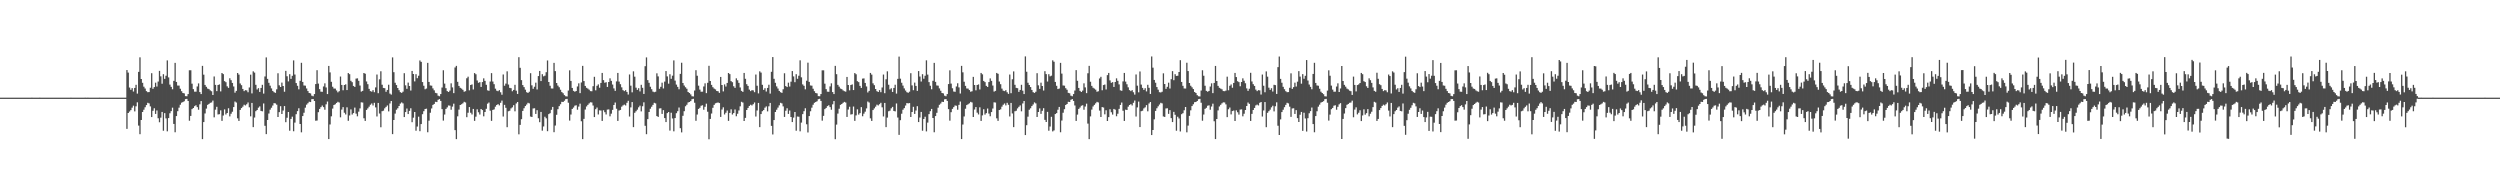 <?xml version="1.0" encoding="UTF-8"?>
<svg xmlns="http://www.w3.org/2000/svg" width="1920" height="150">
  <path d="M0 74.984h1v1.000H0zM1 74.984h1v1.000H1zM2 74.984h1v1.000H2zM3 74.984h1v1.000H3zM4 74.984h1v1.000H4zM5 74.984h1v1.000H5zM6 74.984h1v1.000H6zM7 74.984h1v1.000H7zM8 74.984h1v1.000H8zM9 74.984h1v1.000H9zM10 74.984h1v1.000H10zM11 74.984h1v1.000H11zM12 74.984h1v1.000H12zM13 74.984h1v1.000H13zM14 74.984h1v1.000H14zM15 74.984h1v1.000H15zM16 74.984h1v1.000H16zM17 74.984h1v1.000H17zM18 74.984h1v1.000H18zM19 74.984h1v1.000H19zM20 74.984h1v1.000H20zM21 74.984h1v1.000H21zM22 74.986h1v1.000H22zM23 74.984h1v1.000H23zM24 74.982h1v1.000H24zM25 74.984h1v1.000H25zM26 74.984h1v1.000H26zM27 74.984h1v1.000H27zM28 74.984h1v1.000H28zM29 74.984h1v1.000H29zM30 74.982h1v1.000H30zM31 74.984h1v1.000H31zM32 74.984h1v1.000H32zM33 74.984h1v1.000H33zM34 74.984h1v1.000H34zM35 74.984h1v1.000H35zM36 74.984h1v1.000H36zM37 74.984h1v1.000H37zM38 74.984h1v1.000H38zM39 74.984h1v1.000H39zM40 74.984h1v1.000H40zM41 74.984h1v1.000H41zM42 74.984h1v1.000H42zM43 74.984h1v1.000H43zM44 74.984h1v1.000H44zM45 74.984h1v1.000H45zM46 74.984h1v1.000H46zM47 74.984h1v1.000H47zM48 74.984h1v1.000H48zM49 74.984h1v1.000H49zM50 74.984h1v1.000H50zM51 74.984h1v1.000H51zM52 74.984h1v1.000H52zM53 74.984h1v1.000H53zM54 74.982h1v1.000H54zM55 74.984h1v1.000H55zM56 74.984h1v1.000H56zM57 74.984h1v1.000H57zM58 74.986h1v1.000H58zM59 74.984h1v1.000H59zM60 74.984h1v1.000H60zM61 74.984h1v1.000H61zM62 74.984h1v1.000H62zM63 74.984h1v1.000H63zM64 74.984h1v1.000H64zM65 74.982h1v1.000H65zM66 74.984h1v1.000H66zM67 74.982h1v1.000H67zM68 74.984h1v1.000H68zM69 74.984h1v1.000H69zM70 74.984h1v1.000H70zM71 74.984h1v1.000H71zM72 74.984h1v1.000H72zM73 74.986h1v1.000H73zM74 74.984h1v1.000H74zM75 74.984h1v1.000H75zM76 74.982h1v1.000H76zM77 74.984h1v1.000H77zM78 74.984h1v1.000H78zM79 74.984h1v1.000H79zM80 74.984h1v1.000H80zM81 74.984h1v1.000H81zM82 74.984h1v1.000H82zM83 74.984h1v1.000H83zM84 74.984h1v1.000H84zM85 74.984h1v1.000H85zM86 74.984h1v1.000H86zM87 74.984h1v1.000H87zM88 74.984h1v1.000H88zM89 74.986h1v1.000H89zM90 74.984h1v1.000H90zM91 74.984h1v1.000H91zM92 74.984h1v1.000H92zM93 74.984h1v1.000H93zM94 74.984h1v1.000H94zM95 74.984h1v1.000H95zM96 74.984h1v1.000H96zM97 53.812h1v45.149H97zM98 55.744h1v31.046H98zM99 67.213h1v18.446H99zM100 68.978h1v15.621H100zM101 67.701h1v15.003H101zM102 70.283h1v10.890H102zM103 67.541h1v17.995H103zM104 65.103h1v16.541H104zM105 71.880h1v6.734H105zM106 55.195h1v41.247H106zM107 44.030h1v59.052H107zM108 60.690h1v31.492H108zM109 63.570h1v22.451H109zM110 66.568h1v17.686H110zM111 67.976h1v14.399H111zM112 69.971h1v10.709H112zM113 70.816h1v8.121H113zM114 70.720h1v8.693H114zM115 67.387h1v14.303H115zM116 56.241h1v33.657H116zM117 68.182h1v16.928H117zM118 66.850h1v16.324H118zM119 63.471h1v24.049H119zM120 66.442h1v18.409H120zM121 62.634h1v28.191H121zM122 54.426h1v39.452H122zM123 58.603h1v31.778H123zM124 64.291h1v21.691H124zM125 56.992h1v43.421H125zM126 60.551h1v26.347H126zM127 58.161h1v32.753H127zM128 46.369h1v54.490H128zM129 59.422h1v31.249H129zM130 64.952h1v22.025H130zM131 66.733h1v18.606H131zM132 68.575h1v14.133H132zM133 62.091h1v33.071H133zM134 48.273h1v53.293H134zM135 62.910h1v26.228H135zM136 65.668h1v19.723H136zM137 65.767h1v16.940H137zM138 68.166h1v12.252H138zM139 70.026h1v8.805H139zM140 71.423h1v6.940H140zM141 71.720h1v6.031H141zM142 73.851h1v2.303H142zM143 73.938h1v1.989H143zM144 72.221h1v5.340H144zM145 53.941h1v38.786H145zM146 53.952h1v35.106H146zM147 64.233h1v19.604H147zM148 68.447h1v14.486H148zM149 70.386h1v11.160H149zM150 70.386h1v10.451H150zM151 66.405h1v15.852H151zM152 64.030h1v20.235H152zM153 70.686h1v9.455H153zM154 72.226h1v5.374H154zM155 50.581h1v56.275H155zM156 57.367h1v36.374H156zM157 65.208h1v21.938H157zM158 66.641h1v16.768H158zM159 68.037h1v12.492H159zM160 68.463h1v11.348H160zM161 69.440h1v9.494H161zM162 70.081h1v8.622H162zM163 72.949h1v4.289H163zM164 58.749h1v31.373H164zM165 65.183h1v19.034H165zM166 70.001h1v12.025H166zM167 65.261h1v22.648H167zM168 64.806h1v22.904H168zM169 70.198h1v14.513H169zM170 56.067h1v36.752H170zM171 56.911h1v31.835H171zM172 62.295h1v21.719H172zM173 63.132h1v24.767H173zM174 66.286h1v20.522H174zM175 67.500h1v15.656H175zM176 60.111h1v29.306H176zM177 61.581h1v25.784H177zM178 63.714h1v22.092H178zM179 66.410h1v15.820H179zM180 71.189h1v6.796H180zM181 69.772h1v8.952H181zM182 56.051h1v34.815H182zM183 57.319h1v35.573H183zM184 64.085h1v20.327H184zM185 65.451h1v17.525H185zM186 68.324h1v13.580H186zM187 69.985h1v10.455H187zM188 69.216h1v11.792H188zM189 69.418h1v10.638H189zM190 70.837h1v7.832H190zM191 67.191h1v15.230H191zM192 57.335h1v32.025H192zM193 71.743h1v7.333H193zM194 54.801h1v42.856H194zM195 55.753h1v34.538H195zM196 65.131h1v20.256H196zM197 68.687h1v15.793H197zM198 67.699h1v15.012H198zM199 70.587h1v11.131H199zM200 67.545h1v17.633H200zM201 65.121h1v20.396H201zM202 71.894h1v7.574H202zM203 58.747h1v37.862H203zM204 44.085h1v58.942H204zM205 60.571h1v31.588H205zM206 63.586h1v23.614H206zM207 65.799h1v18.434H207zM208 67.896h1v14.852H208zM209 69.825h1v11.240H209zM210 70.821h1v8.372H210zM211 71.297h1v8.130H211zM212 68.584h1v11.819H212zM213 56.259h1v33.607H213zM214 65.529h1v20.574H214zM215 66.824h1v14.715H215zM216 63.432h1v24.129H216zM217 66.039h1v18.832H217zM218 70.443h1v11.014H218zM219 54.449h1v39.416H219zM220 58.571h1v31.835H220zM221 62.508h1v23.499H221zM222 56.992h1v43.412H222zM223 60.558h1v30.782H223zM224 58.193h1v31.393H224zM225 46.383h1v54.451H225zM226 57.259h1v36.889H226zM227 63.794h1v23.888H227zM228 65.886h1v19.469H228zM229 68.591h1v14.571H229zM230 62.054h1v33.188H230zM231 48.225h1v53.400H231zM232 62.906h1v26.237H232zM233 65.650h1v20.918H233zM234 65.790h1v16.898H234zM235 67.916h1v12.486H235zM236 69.923h1v9.368H236zM237 71.404h1v6.736H237zM238 71.711h1v6.656H238zM239 73.480h1v2.689H239zM240 73.940h1v2.145H240zM241 72.221h1v5.328H241zM242 64.552h1v28.150H242zM243 53.938h1v38.647H243zM244 64.222h1v21.950H244zM245 68.456h1v15.200H245zM246 70.397h1v11.879H246zM247 70.496h1v10.545H247zM248 66.399h1v15.857H248zM249 64.011h1v20.258H249zM250 67.152h1v12.975H250zM251 72.233h1v5.745H251zM252 50.640h1v56.138H252zM253 55.579h1v40.002H253zM254 62.814h1v26.550H254zM255 66.632h1v16.786H255zM256 68.003h1v12.650H256zM257 68.067h1v12.007H257zM258 69.452h1v9.581H258zM259 70.894h1v7.313H259zM260 70.056h1v8.663H260zM261 58.786h1v31.309H261zM262 65.206h1v18.983H262zM263 69.321h1v12.952H263zM264 65.270h1v21.323H264zM265 64.790h1v23.135H265zM266 69.173h1v13.245H266zM267 56.138h1v36.621H267zM268 57.001h1v31.661H268zM269 62.066h1v21.934H269zM270 63.110h1v24.831H270zM271 66.003h1v20.840H271zM272 66.781h1v15.857H272zM273 60.358h1v26.935H273zM274 60.155h1v29.210H274zM275 62.068h1v23.717H275zM276 65.678h1v17.564H276zM277 70.358h1v8.210H277zM278 69.768h1v8.954H278zM279 56.069h1v34.763H279zM280 56.648h1v36.243H280zM281 62.563h1v21.881H281zM282 64.675h1v18.569H282zM283 68.237h1v13.669H283zM284 70.008h1v10.405H284zM285 70.420h1v9.045H285zM286 69.216h1v11.787H286zM287 70.823h1v8.123H287zM288 67.131h1v15.342H288zM289 57.223h1v32.238H289zM290 71.576h1v7.500H290zM291 60.903h1v26.292H291zM292 54.742h1v42.991H292zM293 65.101h1v20.311H293zM294 67.509h1v17.487H294zM295 67.726h1v15.493H295zM296 70.528h1v11.554H296zM297 69.065h1v11.909H297zM298 65.096h1v20.444H298zM299 71.883h1v7.592H299zM300 72.665h1v4.921H300zM301 44.083h1v58.935H301zM302 55.424h1v36.726H302zM303 63.554h1v23.678H303zM304 65.353h1v18.910H304zM305 67.561h1v15.564H305zM306 69.283h1v12.140H306zM307 70.830h1v8.714H307zM308 71.340h1v7.301H308zM309 70.422h1v9.011H309zM310 56.223h1v33.675H310zM311 65.540h1v20.542H311zM312 68.186h1v15.154H312zM313 63.419h1v24.161H313zM314 66.023h1v19.137H314zM315 69.523h1v13.618H315zM316 54.462h1v39.379H316zM317 56.827h1v33.556H317zM318 62.521h1v23.481H318zM319 56.969h1v43.458H319zM320 60.040h1v37.120H320zM321 58.189h1v31.405H321zM322 46.445h1v54.325H322zM323 47.495h1v47.777H323zM324 63.018h1v24.671H324zM325 65.863h1v19.544H325zM326 68.580h1v15.108H326zM327 68.003h1v15.447H327zM328 48.296h1v53.259H328zM329 62.910h1v29.739H329zM330 65.639h1v20.952H330zM331 65.774h1v17.548H331zM332 67.896h1v12.717H332zM333 69.360h1v10.444H333zM334 71.342h1v6.830H334zM335 71.629h1v6.734H335zM336 73.480h1v3.168H336zM337 73.954h1v2.140H337zM338 72.231h1v5.305H338zM339 67.236h1v16.587H339zM340 53.982h1v38.656H340zM341 64.208h1v23.776H341zM342 67.756h1v15.926H342zM343 70.015h1v12.447H343zM344 70.647h1v10.375H344zM345 69.573h1v11.597H345zM346 63.977h1v20.309H346zM347 67.124h1v14.745H347zM348 71.535h1v8.080H348zM349 51.798h1v48.136H349zM350 50.608h1v56.229H350zM351 62.814h1v26.550H351zM352 66.012h1v18.146H352zM353 67.426h1v13.227H353zM354 68.067h1v12.012H354zM355 68.962h1v10.410H355zM356 70.450h1v7.752H356zM357 70.063h1v8.649H357zM358 60.118h1v29.901H358zM359 58.873h1v27.688H359zM360 69.360h1v12.868H360zM361 65.279h1v21.297H361zM362 64.794h1v23.129H362zM363 68.685h1v14.973H363zM364 56.108h1v36.697H364zM365 57.056h1v32.561H365zM366 61.805h1v22.144H366zM367 63.570h1v22.662H367zM368 63.100h1v24.845H368zM369 66.758h1v16.944H369zM370 63.020h1v21.499H370zM371 60.184h1v29.144H371zM372 62.109h1v23.911H372zM373 65.128h1v18.414H373zM374 69.351h1v10.291H374zM375 69.756h1v8.979H375zM376 62.604h1v22.380H376zM377 56.145h1v36.669H377zM378 62.613h1v21.838H378zM379 64.666h1v19.354H379zM380 68.088h1v13.838H380zM381 69.642h1v11.016H381zM382 70.022h1v9.945H382zM383 69.239h1v11.728H383zM384 70.841h1v8.102H384zM385 72.762h1v4.477H385zM386 57.186h1v32.307H386zM387 65.833h1v14.701H387zM388 64.222h1v18.578H388zM389 54.769h1v42.924H389zM390 64.913h1v20.526H390zM391 67.490h1v17.537H391zM392 67.747h1v15.516H392zM393 70.102h1v12.330H393zM394 69.081h1v11.691H394zM395 65.128h1v20.391H395zM396 69.614h1v9.860H396zM397 72.139h1v6.203H397zM398 43.920h1v59.255H398zM399 52.068h1v43.840H399zM400 61.521h1v30.043H400zM401 65.316h1v19.869H401zM402 66.895h1v16.262H402zM403 68.877h1v12.607H403zM404 70.830h1v9.432H404zM405 71.361h1v7.574H405zM406 70.432h1v8.988H406zM407 56.218h1v33.295H407zM408 65.552h1v24.326H408zM409 68.211h1v15.095H409zM410 66.625h1v16.525H410zM411 63.478h1v24.033H411zM412 68.713h1v15.928H412zM413 58.424h1v32.423H413zM414 54.462h1v39.377H414zM415 62.267h1v23.708H415zM416 57.010h1v43.350H416zM417 58.617h1v38.516H417zM418 58.115h1v31.540H418zM419 55.440h1v35.449H419zM420 46.456h1v54.305H420zM421 62.952h1v24.696H421zM422 65.865h1v21.050H422zM423 67.916h1v16.388H423zM424 68.001h1v14.133H424zM425 48.289h1v53.265H425zM426 54.655h1v41.737H426zM427 63.769h1v24.401H427zM428 65.760h1v18.107H428zM429 67.003h1v14.516H429zM430 68.919h1v11.156H430zM431 70.690h1v7.494H431zM432 71.617h1v6.734H432zM433 73.082h1v4.259H433zM434 73.947h1v2.190H434zM435 74.103h1v1.806H435zM436 69.543h1v9.345H436zM437 54.034h1v38.569H437zM438 62.171h1v25.779H438zM439 67.552h1v16.111H439zM440 69.777h1v12.790H440zM441 70.443h1v10.735H441zM442 69.866h1v10.984H442zM443 66.394h1v17.878H443zM444 63.991h1v17.876H444zM445 71.528h1v8.091H445zM446 63.354h1v29.800H446zM447 50.592h1v56.277H447zM448 62.249h1v29.025H448zM449 66.014h1v18.132H449zM450 67.415h1v14.365H450zM451 68.033h1v12.499H451zM452 68.871h1v10.515H452zM453 69.969h1v8.585H453zM454 70.088h1v8.617H454zM455 66.211h1v14.827H455zM456 58.969h1v30.940H456zM457 69.358h1v14.527H457zM458 65.909h1v16.688H458zM459 64.826h1v23.074H459zM460 67.371h1v17.372H460zM461 63.716h1v21.169H461zM462 56.019h1v36.871H462zM463 61.528h1v23.142H463zM464 63.558h1v22.634H464zM465 63.121h1v24.811H465zM466 66.769h1v17.418H466zM467 62.997h1v21.046H467zM468 60.166h1v29.173H468zM469 62.107h1v25.193H469zM470 64.911h1v19.460H470zM471 67.912h1v12.724H471zM472 69.768h1v8.958H472zM473 62.531h1v20.961H473zM474 56.035h1v36.825H474zM475 62.656h1v22.252H475zM476 64.671h1v19.778H476zM477 67.067h1v14.836H477zM478 69.225h1v11.714H478zM479 70.004h1v10.329H479zM480 69.237h1v11.749H480zM481 70.580h1v8.363H481zM482 72.613h1v4.777H482zM483 57.175h1v32.339H483zM484 65.808h1v16.669H484zM485 70.887h1v7.494H485zM486 54.797h1v42.858H486zM487 58.891h1v27.731H487zM488 67.353h1v18.079H488zM489 69.008h1v15.225H489zM490 67.726h1v14.713H490zM491 70.177h1v10.989H491zM492 65.105h1v20.441H492zM493 67.442h1v14.193H493zM494 72.144h1v6.464H494zM495 50.830h1v45.763H495zM496 44.094h1v58.946H496zM497 61.565h1v29.929H497zM498 63.597h1v22.419H498zM499 66.621h1v16.862H499zM500 68.484h1v13.463H500zM501 70.370h1v10.181H501zM502 70.830h1v8.107H502zM503 70.450h1v8.958H503zM504 56.300h1v32.863H504zM505 58.692h1v31.128H505zM506 68.211h1v15.097H506zM507 66.648h1v16.496H507zM508 63.506h1v23.969H508zM509 67.966h1v16.637H509zM510 62.691h1v27.999H510zM511 54.570h1v39.175H511zM512 58.672h1v28.226H512zM513 64.275h1v21.716H513zM514 57.037h1v43.272H514zM515 60.507h1v26.060H515zM516 58.104h1v32.874H516zM517 46.367h1v54.474H517zM518 61.917h1v28.745H518zM519 64.998h1v21.938H519zM520 66.714h1v18.665H520zM521 68.575h1v14.021H521zM522 56.744h1v41.709H522zM523 48.184h1v53.474H523zM524 63.764h1v25.193H524zM525 65.666h1v19.743H525zM526 66.996h1v14.639H526zM527 68.152h1v12.280H527zM528 70.674h1v7.999H528zM529 71.423h1v6.926H529zM530 72.487h1v5.152H530zM531 73.940h1v2.229H531zM532 74.103h1v1.801H532zM533 69.523h1v9.382H533zM534 53.906h1v38.860H534zM535 58.152h1v29.826H535zM536 65.769h1v17.871H536zM537 68.804h1v13.994H537zM538 70.441h1v10.744H538zM539 70.386h1v10.442H539zM540 66.399h1v17.873H540zM541 64.007h1v18.008H541zM542 71.535h1v8.105H542zM543 63.615h1v22.174H543zM544 50.533h1v56.410H544zM545 62.217h1v29.107H545zM546 65.199h1v21.973H546zM547 66.978h1v15.795H547zM548 68.037h1v12.481H548zM549 68.651h1v10.725H549zM550 69.896h1v9.057H550zM551 70.079h1v8.620H551zM552 71.329h1v7.825H552zM553 59.065h1v30.748H553zM554 65.284h1v18.846H554zM555 70.193h1v12.215H555zM556 64.835h1v23.060H556zM557 66.479h1v20.096H557zM558 63.709h1v21.158H558zM559 56.067h1v36.768H559zM560 56.953h1v29.798H560zM561 62.318h1v21.666H561zM562 63.107h1v24.850H562zM563 66.243h1v20.604H563zM564 67.493h1v16.555H564zM565 60.178h1v29.139H565zM566 61.629h1v25.697H566zM567 63.631h1v21.197H567zM568 67.191h1v14.491H568zM569 69.770h1v8.389H569zM570 70.530h1v8.189H570zM571 55.998h1v36.907H571zM572 60.509h1v30.032H572zM573 64.668h1v19.812H573zM574 66.016h1v16.855H574zM575 68.836h1v12.527H575zM576 69.992h1v10.428H576zM577 69.232h1v11.765H577zM578 69.429h1v10.581H578zM579 70.834h1v7.837H579zM580 57.218h1v32.261H580zM581 65.840h1v18.988H581zM582 71.736h1v7.338H582zM583 54.797h1v42.863H583zM584 55.744h1v31.867H584zM585 65.126h1v20.284H585zM586 69.015h1v15.511H586zM587 67.740h1v14.941H587zM588 70.285h1v11.430H588zM589 67.550h1v18.020H589zM590 65.087h1v16.560H590zM591 71.892h1v7.178H591zM592 55.131h1v41.510H592zM593 43.824h1v59.457H593zM594 60.516h1v31.682H594zM595 63.599h1v22.430H595zM596 66.360h1v17.901H596zM597 67.989h1v14.662H597zM598 69.834h1v11.037H598zM599 70.825h1v8.121H599zM600 71.304h1v8.114H600zM601 68.578h1v13.115H601zM602 56.275h1v33.552H602zM603 66.096h1v18.949H603zM604 66.866h1v16.296H604zM605 63.469h1v24.053H605zM606 66.431h1v18.457H606zM607 62.727h1v27.122H607zM608 54.561h1v39.191H608zM609 58.688h1v31.615H609zM610 63.144h1v22.858H610zM611 56.985h1v43.396H611zM612 60.500h1v29.008H612zM613 58.154h1v31.496H613zM614 46.335h1v54.538H614zM615 59.399h1v34.765H615zM616 64.796h1v22.865H616zM617 65.879h1v19.505H617zM618 68.584h1v14.580H618zM619 62.016h1v33.403H619zM620 48.136h1v53.574H620zM621 62.872h1v26.283H621zM622 65.639h1v19.810H622zM623 65.808h1v16.857H623zM624 68.166h1v12.247H624zM625 70.036h1v8.901H625zM626 71.409h1v6.942H626zM627 71.725h1v6.024H627zM628 73.853h1v2.325H628zM629 73.943h1v1.957H629zM630 72.224h1v5.301H630zM631 54.032h1v38.619H631zM632 54.016h1v34.987H632zM633 64.252h1v19.576H633zM634 68.475h1v14.424H634zM635 70.395h1v11.133H635zM636 70.514h1v10.307H636zM637 66.378h1v15.905H637zM638 63.991h1v20.288H638zM639 70.690h1v9.430H639zM640 72.237h1v5.374H640zM641 50.576h1v56.305H641zM642 57.010h1v38.670H642zM643 65.165h1v22.055H643zM644 66.570h1v16.926H644zM645 67.987h1v12.561H645zM646 68.470h1v11.403H646zM647 69.424h1v9.526H647zM648 70.049h1v8.169H648zM649 70.413h1v8.308H649zM650 59.068h1v30.748H650zM651 65.279h1v18.830H651zM652 69.353h1v12.614H652zM653 65.268h1v22.673H653zM654 64.808h1v22.900H654zM655 69.150h1v12.653H655zM656 56.092h1v36.752H656zM657 57.044h1v31.574H657zM658 62.347h1v21.618H658zM659 63.057h1v24.973H659zM660 65.968h1v20.899H660zM661 67.509h1v14.783H661zM662 60.381h1v28.896H662zM663 60.214h1v27.097H663zM664 63.682h1v22.101H664zM665 66.389h1v16.862H665zM666 71.022h1v6.974H666zM667 69.761h1v8.958H667zM668 56.005h1v34.854H668zM669 57.319h1v35.568H669zM670 63.991h1v20.517H670zM671 65.433h1v17.828H671zM672 68.346h1v13.550H672zM673 70.022h1v10.368H673zM674 70.633h1v10.355H674zM675 69.225h1v10.817H675zM676 70.832h1v8.123H676zM677 67.156h1v15.278H677zM678 57.250h1v32.204H678zM679 71.571h1v7.491H679zM680 60.896h1v36.756H680zM681 54.790h1v35.518H681zM682 65.094h1v20.341H682zM683 68.665h1v16.349H683zM684 67.763h1v15.434H684zM685 70.601h1v11.449H685zM686 67.538h1v17.635H686zM687 65.085h1v20.469H687zM688 71.885h1v7.567H688zM689 60.571h1v29.684H689zM690 43.467h1v60.134H690zM691 60.406h1v31.911H691zM692 63.528h1v23.797H692zM693 65.721h1v18.571H693zM694 67.875h1v15.186H694zM695 69.548h1v11.488H695zM696 70.821h1v8.356H696zM697 71.294h1v8.121H697zM698 70.418h1v8.714H698zM699 56.220h1v33.625H699zM700 65.563h1v20.462H700zM701 69.250h1v12.781H701zM702 63.462h1v24.062H702zM703 66.019h1v18.892H703zM704 69.795h1v11.762H704zM705 54.561h1v39.198H705zM706 58.775h1v31.467H706zM707 62.595h1v23.373H707zM708 56.962h1v43.451H708zM709 60.468h1v30.899H709zM710 58.163h1v31.478H710zM711 46.319h1v54.581H711zM712 57.278h1v36.868H712zM713 63.064h1v24.603H713zM714 65.854h1v19.560H714zM715 68.566h1v15.088H715zM716 62.048h1v28.578H716zM717 48.257h1v53.332H717zM718 62.894h1v26.232H718zM719 65.627h1v20.982H719zM720 65.785h1v16.898H720zM721 67.882h1v12.616H721zM722 69.697h1v9.840H722zM723 71.420h1v6.713H723zM724 71.725h1v6.624H724zM725 73.476h1v2.795H725zM726 73.936h1v2.161H726zM727 72.237h1v5.278H727zM728 64.586h1v19.251H728zM729 54.016h1v38.638H729zM730 64.215h1v21.950H730zM731 67.779h1v15.848H731zM732 70.271h1v12.016H732zM733 70.521h1v10.494H733zM734 66.405h1v14.781H734zM735 63.970h1v20.311H735zM736 67.142h1v13.415H736zM737 71.807h1v6.175H737zM738 50.601h1v56.225H738zM739 55.536h1v40.102H739zM740 62.773h1v26.651H740zM741 65.955h1v17.574H741zM742 67.950h1v12.717H742zM743 68.049h1v12.030H743zM744 69.184h1v10.181H744zM745 70.432h1v7.782H745zM746 70.070h1v8.643H746zM747 59.024h1v30.819H747zM748 65.305h1v18.796H748zM749 69.363h1v12.847H749zM750 65.302h1v21.243H750zM751 64.842h1v23.055H751zM752 68.692h1v13.754H752zM753 56.037h1v36.864H753zM754 57.067h1v31.570H754zM755 62.171h1v21.758H755zM756 63.064h1v24.957H756zM757 65.966h1v20.906H757zM758 66.774h1v16.553H758zM759 63.002h1v24.239H759zM760 60.207h1v29.070H760zM761 62.086h1v23.957H761zM762 65.675h1v17.670H762zM763 70.361h1v8.217H763zM764 69.761h1v8.970H764zM765 56.012h1v34.843H765zM766 56.657h1v36.189H766zM767 62.615h1v21.890H767zM768 64.661h1v19.361H768zM769 68.069h1v13.847H769zM770 69.642h1v10.769H770zM771 69.999h1v9.469H771zM772 69.241h1v11.728H772zM773 70.846h1v8.109H773zM774 72.073h1v8.439H774zM775 57.262h1v32.195H775zM776 71.581h1v7.478H776zM777 60.887h1v26.273H777zM778 54.838h1v42.785H778zM779 65.119h1v20.311H779zM780 67.490h1v17.542H780zM781 67.756h1v15.502H781zM782 70.544h1v11.497H782zM783 69.081h1v11.865H783zM784 65.131h1v20.387H784zM785 69.621h1v9.842H785zM786 72.263h1v5.319H786zM787 43.334h1v60.404H787zM788 55.117h1v41.052H788zM789 63.519h1v26.099H789zM790 65.291h1v19.004H790zM791 66.868h1v16.306H791zM792 69.047h1v12.392H792zM793 70.821h1v9.432H793zM794 71.379h1v7.246H794zM795 70.434h1v8.977H795zM796 56.236h1v33.595H796zM797 65.556h1v20.478H797zM798 68.250h1v15.012H798zM799 63.512h1v23.943H799zM800 66.044h1v19.057H800zM801 69.537h1v13.559H801zM802 54.657h1v37.397H802zM803 56.925h1v36.749H803zM804 62.640h1v23.282H804zM805 56.969h1v43.437H805zM806 58.644h1v38.514H806zM807 58.106h1v31.597H807zM808 46.321h1v54.577H808zM809 47.404h1v52.766H809zM810 62.945h1v24.680H810zM811 65.874h1v21.016H811zM812 68.392h1v15.878H812zM813 68.010h1v14.129H813zM814 48.271h1v53.293H814zM815 56.536h1v36.024H815zM816 65.630h1v20.956H816zM817 65.813h1v18.045H817zM818 67.756h1v12.884H818zM819 68.912h1v10.945H819zM820 71.345h1v6.834H820zM821 71.645h1v6.688H821zM822 73.476h1v3.168H822zM823 73.929h1v2.168H823zM824 72.242h1v5.285H824zM825 69.534h1v11.467H825zM826 53.844h1v39.024H826zM827 62.054h1v25.955H827zM828 67.541h1v16.104H828zM829 69.763h1v12.797H829zM830 70.638h1v10.545H830zM831 69.592h1v11.263H831zM832 63.995h1v20.270H832zM833 67.147h1v14.694H833zM834 71.521h1v8.112H834zM835 56.287h1v38.628H835zM836 50.587h1v56.264H836zM837 62.796h1v26.617H837zM838 65.964h1v18.217H838zM839 67.381h1v14.392H839zM840 68.026h1v12.504H840zM841 68.880h1v10.497H841zM842 70.429h1v7.787H842zM843 70.077h1v8.629H843zM844 60.260h1v24.669H844zM845 58.992h1v30.888H845zM846 69.349h1v12.884H846zM847 65.348h1v17.216H847zM848 64.895h1v22.925H848zM849 68.722h1v15.985H849zM850 57.697h1v35.223H850zM851 56.019h1v33.950H851zM852 61.739h1v22.197H852zM853 63.613h1v22.604H853zM854 63.082h1v24.925H854zM855 66.783h1v16.887H855zM856 62.984h1v21.252H856zM857 60.175h1v29.141H857zM858 62.064h1v25.262H858zM859 64.828h1v18.757H859zM860 69.353h1v11.227H860zM861 69.754h1v8.984H861zM862 62.496h1v22.545H862zM863 55.994h1v36.864H863zM864 62.670h1v21.542H864zM865 64.696h1v19.769H865zM866 67.049h1v14.866H866zM867 69.225h1v11.440H867zM868 69.978h1v10.016H868zM869 69.244h1v11.744H869zM870 70.848h1v8.089H870zM871 72.629h1v4.605H871zM872 57.175h1v32.348H872zM873 65.806h1v16.679H873zM874 70.887h1v7.143H874zM875 54.884h1v42.693H875zM876 64.950h1v20.467H876zM877 67.500h1v17.521H877zM878 69.010h1v14.248H878zM879 67.733h1v14.713H879zM880 70.191h1v10.572H880zM881 65.126h1v20.398H881zM882 67.429h1v12.030H882zM883 72.150h1v6.194H883zM884 43.355h1v60.381H884zM885 51.952h1v47.866H885zM886 61.384h1v30.256H886zM887 63.565h1v21.616H887zM888 66.877h1v16.294H888zM889 68.882h1v12.765H889zM890 70.816h1v9.453H890zM891 71.024h1v7.919H891zM892 70.454h1v8.945H892zM893 56.312h1v33.147H893zM894 64.508h1v25.282H894zM895 68.239h1v15.047H895zM896 66.648h1v16.502H896zM897 63.510h1v23.946H897zM898 67.976h1v16.599H898zM899 60.848h1v29.894H899zM900 54.609h1v39.118H900zM901 61.588h1v24.348H901zM902 56.992h1v31.183H902zM903 58.326h1v42.071H903zM904 58.177h1v31.490H904zM905 55.298h1v35.664H905zM906 46.209h1v54.769H906zM907 62.906h1v24.806H907zM908 65.891h1v21.057H908zM909 67.953h1v16.734H909zM910 68.001h1v14.182H910zM911 48.191h1v53.444H911zM912 54.579h1v41.874H912zM913 63.732h1v25.262H913zM914 65.861h1v18.885H914zM915 67.046h1v14.433H915zM916 68.413h1v11.655H916zM917 70.660h1v7.807H917zM918 71.418h1v6.924H918zM919 73.089h1v4.479H919zM920 73.920h1v2.250H920zM921 74.091h1v1.822H921zM922 69.532h1v9.393H922zM923 53.970h1v38.738H923zM924 58.170h1v29.816H924zM925 65.861h1v17.745H925zM926 69.777h1v12.994H926zM927 70.441h1v10.741H927zM928 69.848h1v11.041H928zM929 66.451h1v17.809H929zM930 63.995h1v17.846H930zM931 71.537h1v8.091H931zM932 63.680h1v29.436H932zM933 50.624h1v56.177H933zM934 62.189h1v29.194H934zM935 65.964h1v18.798H935zM936 67.408h1v14.367H936zM937 68.047h1v12.463H937zM938 68.621h1v10.751H938zM939 69.951h1v8.622H939zM940 70.061h1v8.654H940zM941 69.596h1v10.579H941zM942 58.891h1v31.080H942zM943 69.319h1v14.584H943zM944 65.913h1v16.683H944zM945 64.883h1v22.952H945zM946 67.392h1v17.899H946zM947 63.716h1v21.158H947zM948 56.037h1v36.882H948zM949 59.203h1v25.523H949zM950 62.338h1v23.891H950zM951 63.064h1v24.955H951zM952 66.254h1v17.908H952zM953 62.977h1v21.062H953zM954 60.139h1v29.214H954zM955 62.029h1v25.319H955zM956 63.931h1v20.526H956zM957 67.905h1v13.481H957zM958 69.761h1v8.965H958zM959 68.154h1v11.632H959zM960 55.923h1v36.974H960zM961 62.581h1v24.863H961zM962 64.684h1v19.821H962zM963 66.019h1v16.853H963zM964 68.839h1v12.103H964zM965 69.978h1v10.378H965zM966 69.200h1v11.817H966zM967 69.404h1v9.549H967zM968 72.624h1v5.701H968zM969 57.246h1v32.227H969zM970 65.820h1v18.993H970zM971 70.880h1v7.498H971zM972 54.810h1v42.856H972zM973 58.871h1v27.773H973zM974 67.348h1v18.068H974zM975 69.024h1v15.191H975zM976 67.744h1v14.694H976zM977 70.296h1v10.883H977zM978 65.115h1v20.414H978zM979 65.394h1v16.237H979zM980 72.157h1v6.443H980zM981 51.558h1v45.012H981zM982 43.401h1v60.276H982zM983 60.567h1v31.130H983zM984 63.554h1v22.527H984zM985 66.644h1v17.624H985zM986 68.516h1v13.831H986zM987 70.054h1v10.476H987zM988 70.821h1v8.125H988zM989 70.720h1v8.702H989zM990 67.447h1v14.495H990zM991 56.335h1v33.444H991zM992 68.237h1v15.044H992zM993 66.893h1v16.276H993zM994 63.490h1v23.991H994zM995 66.442h1v18.132H995zM996 62.704h1v28.024H996zM997 54.646h1v39.045H997zM998 58.841h1v29.260H998zM999 64.240h1v21.705H999zM1000 56.937h1v43.545H1000zM1001 60.484h1v26.118H1001zM1002 58.205h1v32.785H1002zM1003 46.127h1v54.890H1003zM1004 61.837h1v28.931H1004zM1005 64.925h1v22.076H1005zM1006 66.705h1v18.670H1006zM1007 68.575h1v14.008H1007zM1008 56.767h1v38.523H1008zM1009 48.244h1v53.341H1009zM1010 63.702h1v25.426H1010zM1011 65.634h1v19.807H1011zM1012 65.868h1v16.031H1012zM1013 68.166h1v12.238H1013zM1014 70.383h1v8.437H1014zM1015 71.420h1v6.935H1015zM1016 72.329h1v5.415H1016zM1017 73.917h1v2.264H1017zM1018 74.084h1v1.833H1018zM1019 69.571h1v9.332H1019zM1020 53.998h1v38.631H1020zM1021 58.175h1v29.846H1021zM1022 65.717h1v18.155H1022zM1023 68.832h1v14.074H1023zM1024 70.461h1v10.696H1024zM1025 70.377h1v10.444H1025zM1026 66.451h1v17.802H1026zM1027 63.984h1v18.038H1027zM1028 70.681h1v9.462H1028zM1029 67.925h1v11.259H1029zM1030 50.670h1v56.065H1030zM1031 62.199h1v29.166H1031zM1032 65.176h1v22.034H1032zM1033 66.552h1v16.505H1033zM1034 68.063h1v12.447H1034zM1035 68.635h1v11.181H1035zM1036 69.630h1v9.320H1036zM1037 70.049h1v8.677H1037zM1038 72.929h1v4.379H1038zM1039 58.816h1v31.236H1039zM1040 65.234h1v18.922H1040zM1041 70.191h1v12.250H1041zM1042 65.307h1v22.572H1042zM1043 64.840h1v21.741H1043zM1044 63.744h1v20.929H1044zM1045 56.003h1v36.960H1045zM1046 57.003h1v31.682H1046zM1047 62.350h1v21.604H1047zM1048 63.050h1v24.998H1048zM1049 66.236h1v20.627H1049zM1050 67.520h1v16.269H1050zM1051 60.148h1v29.194H1051zM1052 61.594h1v25.756H1052zM1053 63.641h1v22.186H1053zM1054 67.147h1v15.125H1054zM1055 69.768h1v8.414H1055zM1056 70.459h1v8.267H1056zM1057 55.882h1v37.015H1057zM1058 60.514h1v30.844H1058zM1059 64.664h1v19.862H1059zM1060 65.456h1v17.525H1060zM1061 68.317h1v13.058H1061zM1062 69.987h1v10.421H1062zM1063 69.209h1v11.803H1063zM1064 69.406h1v10.616H1064zM1065 70.837h1v7.835H1065zM1066 57.266h1v27.651H1066zM1067 58.420h1v31.023H1067zM1068 71.764h1v7.297H1068zM1069 54.799h1v42.865H1069zM1070 55.710h1v31.924H1070zM1071 65.092h1v20.354H1071zM1072 68.685h1v15.820H1072zM1073 67.758h1v14.870H1073zM1074 70.596h1v11.108H1074zM1075 67.534h1v17.640H1075zM1076 65.112h1v20.396H1076zM1077 71.871h1v7.599H1077zM1078 55.408h1v41.233H1078zM1079 43.536h1v59.997H1079zM1080 60.416h1v31.913H1080zM1081 63.512h1v23.840H1081zM1082 66.316h1v17.988H1082zM1083 67.877h1v14.891H1083zM1084 69.839h1v11.012H1084zM1085 70.809h1v8.130H1085zM1086 71.288h1v8.146H1086zM1087 68.539h1v13.181H1087zM1088 56.275h1v33.538H1088zM1089 66.106h1v19.913H1089zM1090 66.877h1v16.292H1090zM1091 63.487h1v24.005H1091zM1092 66.433h1v18.432H1092zM1093 70.006h1v19.878H1093zM1094 54.556h1v39.205H1094zM1095 58.852h1v31.327H1095zM1096 63.194h1v22.735H1096zM1097 56.900h1v43.648H1097zM1098 60.427h1v29.185H1098zM1099 58.186h1v31.506H1099zM1100 46.175h1v54.806H1100zM1101 58.209h1v36.015H1101zM1102 63.810h1v23.859H1102zM1103 65.856h1v19.544H1103zM1104 68.552h1v14.642H1104zM1105 62.100h1v33.131H1105zM1106 48.356h1v53.119H1106zM1107 62.945h1v26.118H1107zM1108 65.643h1v19.785H1108zM1109 65.856h1v16.791H1109zM1110 68.182h1v12.222H1110zM1111 69.921h1v9.013H1111zM1112 71.434h1v6.919H1112zM1113 71.729h1v6.015H1113zM1114 73.650h1v2.504H1114zM1115 73.922h1v2.177H1115zM1116 72.276h1v5.228H1116zM1117 54.016h1v38.642H1117zM1118 53.966h1v38.589H1118zM1119 64.169h1v22.055H1119zM1120 68.438h1v14.511H1120zM1121 70.393h1v11.137H1121zM1122 70.514h1v10.286H1122zM1123 66.458h1v15.765H1123zM1124 64.005h1v20.235H1124zM1125 67.140h1v13.021H1125zM1126 72.240h1v5.349H1126zM1127 50.750h1v55.863H1127zM1128 55.639h1v39.912H1128zM1129 63.766h1v24.692H1129zM1130 66.579h1v16.917H1130zM1131 67.969h1v12.701H1131zM1132 68.278h1v11.593H1132zM1133 69.408h1v9.540H1133zM1134 70.068h1v8.130H1134zM1135 70.434h1v8.290H1135zM1136 58.715h1v31.428H1136zM1137 65.231h1v18.942H1137zM1138 69.342h1v12.895H1138zM1139 65.337h1v22.506H1139zM1140 64.856h1v22.787H1140zM1141 69.150h1v12.669H1141zM1142 55.927h1v37.095H1142zM1143 56.973h1v31.748H1143zM1144 62.153h1v21.767H1144zM1145 63.096h1v24.898H1145zM1146 65.989h1v20.851H1146zM1147 67.522h1v15.115H1147zM1148 60.363h1v26.917H1148zM1149 60.155h1v29.182H1149zM1150 63.659h1v22.124H1150zM1151 65.666h1v17.574H1151zM1152 71.017h1v7.562H1152zM1153 69.759h1v8.981H1153zM1154 56.078h1v34.753H1154zM1155 57.399h1v35.344H1155zM1156 64.089h1v20.393H1156zM1157 64.703h1v18.507H1157zM1158 68.218h1v13.708H1158zM1159 69.976h1v10.455H1159zM1160 70.420h1v10.556H1160zM1161 69.241h1v11.282H1161zM1162 70.848h1v8.089H1162zM1163 67.147h1v15.328H1163zM1164 57.225h1v32.252H1164zM1165 71.574h1v7.489H1165zM1166 60.805h1v31.551H1166zM1167 54.810h1v42.854H1167zM1168 65.096h1v20.354H1168zM1169 68.699h1v16.296H1169zM1170 67.747h1v15.447H1170zM1171 70.532h1v11.508H1171zM1172 67.557h1v13.385H1172zM1173 65.133h1v20.350H1173zM1174 71.869h1v7.622H1174zM1175 65.247h1v20.151H1175zM1176 43.952h1v59.198H1176zM1177 60.567h1v31.602H1177zM1178 63.544h1v23.744H1178zM1179 65.295h1v19.013H1179zM1180 67.513h1v15.580H1180zM1181 69.539h1v11.787H1181zM1182 70.823h1v8.702H1182zM1183 71.315h1v7.088H1183zM1184 70.441h1v8.979H1184zM1185 56.298h1v33.517H1185zM1186 65.568h1v20.455H1186zM1187 68.246h1v13.763H1187zM1188 63.528h1v23.895H1188zM1189 66.076h1v18.997H1189zM1190 69.811h1v13.268H1190zM1191 54.698h1v38.942H1191zM1192 58.880h1v31.270H1192zM1193 62.643h1v23.275H1193zM1194 56.982h1v43.458H1194zM1195 60.471h1v32.142H1195zM1196 58.189h1v31.515H1196zM1197 46.095h1v54.968H1197zM1198 47.209h1v48.269H1198zM1199 63.066h1v24.566H1199zM1200 65.886h1v19.501H1200zM1201 68.543h1v15.108H1201zM1202 62.027h1v28.635H1202zM1203 48.278h1v53.265H1203zM1204 62.968h1v26.060H1204zM1205 65.680h1v20.842H1205zM1206 65.891h1v17.349H1206zM1207 67.898h1v12.589H1207zM1208 69.333h1v10.208H1208zM1209 71.439h1v6.738H1209zM1210 71.649h1v6.693H1210zM1211 73.492h1v2.767H1211zM1212 73.940h1v2.145H1212zM1213 72.267h1v5.253H1213zM1214 67.191h1v16.633H1214zM1215 53.982h1v38.672H1215zM1216 64.208h1v21.989H1216zM1217 67.760h1v15.907H1217zM1218 70.036h1v12.238H1218zM1219 70.640h1v10.380H1219zM1220 69.603h1v11.547H1220zM1221 64.021h1v20.206H1221zM1222 67.154h1v13.387H1222zM1223 71.526h1v8.100H1223zM1224 50.709h1v55.955H1224zM1225 50.924h1v49.210H1225zM1226 62.849h1v26.514H1226zM1227 66.003h1v17.919H1227zM1228 67.973h1v12.685H1228zM1229 68.026h1v12.074H1229zM1230 68.925h1v10.460H1230zM1231 70.413h1v7.807H1231zM1232 70.077h1v8.631H1232zM1233 58.708h1v31.437H1233zM1234 65.192h1v21.490H1234zM1235 69.326h1v12.939H1235zM1236 65.343h1v21.165H1236zM1237 64.902h1v22.877H1237zM1238 68.717h1v14.889H1238zM1239 55.939h1v37.104H1239zM1240 56.891h1v31.895H1240zM1241 62.075h1v21.874H1241zM1242 64.265h1v23.701H1242zM1243 63.126h1v23.660H1243zM1244 66.806h1v16.484H1244zM1245 63.016h1v21.549H1245zM1246 60.134h1v29.226H1246zM1247 62.059h1v24.021H1247zM1248 65.057h1v18.315H1248zM1249 70.347h1v9.295H1249zM1250 69.756h1v8.974H1250zM1251 56.772h1v34.124H1251zM1252 55.996h1v36.793H1252zM1253 62.668h1v21.794H1253zM1254 64.719h1v19.226H1254zM1255 68.083h1v13.822H1255zM1256 69.633h1v11.037H1256zM1257 69.958h1v10.043H1257zM1258 69.239h1v11.753H1258zM1259 70.862h1v8.057H1259zM1260 72.778h1v4.280H1260zM1261 57.241h1v32.213H1261zM1262 69.754h1v9.315H1262zM1263 60.807h1v23.763H1263zM1264 54.813h1v42.840H1264zM1265 64.941h1v20.478H1265zM1266 67.518h1v17.450H1266zM1267 67.731h1v15.502H1267zM1268 70.528h1v11.900H1268zM1269 69.070h1v11.895H1269zM1270 65.140h1v20.338H1270zM1271 69.621h1v9.856H1271zM1272 72.260h1v6.084H1272zM1273 44.023h1v59.061H1273zM1274 52.174h1v43.680H1274zM1275 61.464h1v28.136H1275zM1276 65.330h1v18.956H1276zM1277 66.868h1v16.335H1277zM1278 69.047h1v12.433H1278zM1279 70.811h1v9.467H1279zM1280 71.393h1v7.233H1280zM1281 70.443h1v8.988H1281zM1282 56.289h1v33.540H1282zM1283 65.559h1v20.471H1283zM1284 68.223h1v15.074H1284zM1285 66.609h1v20.856H1285zM1286 63.503h1v21.593H1286zM1287 68.768h1v14.301H1287zM1288 58.479h1v33.625H1288zM1289 54.602h1v39.125H1289zM1290 62.590h1v23.369H1290zM1291 56.998h1v43.398H1291zM1292 58.697h1v38.379H1292zM1293 58.248h1v31.423H1293zM1294 51.231h1v45.358H1294zM1295 46.010h1v55.106H1295zM1296 62.860h1v24.914H1296zM1297 65.886h1v21.034H1297zM1298 67.921h1v16.386H1298zM1299 67.932h1v14.236H1299zM1300 48.134h1v53.554H1300zM1301 56.408h1v40.100H1301zM1302 65.689h1v22.440H1302zM1303 65.923h1v17.883H1303zM1304 67.108h1v14.053H1304zM1305 68.964h1v10.904H1305zM1306 71.068h1v7.118H1306zM1307 71.640h1v6.702H1307zM1308 73.093h1v3.536H1308zM1309 73.940h1v2.149H1309zM1310 74.098h1v1.820H1310zM1311 69.546h1v10.378H1311zM1312 53.986h1v38.633H1312zM1313 62.100h1v25.921H1313zM1314 67.548h1v16.100H1314zM1315 69.791h1v12.726H1315zM1316 70.576h1v10.590H1316zM1317 69.582h1v11.288H1317zM1318 64.009h1v20.233H1318zM1319 67.152h1v14.676H1319zM1320 71.532h1v8.082H1320zM1321 62.599h1v30.432H1321zM1322 50.771h1v55.811H1322zM1323 62.844h1v27.072H1323zM1324 66.007h1v18.157H1324zM1325 67.451h1v14.255H1325zM1326 68.053h1v12.421H1326zM1327 68.882h1v10.497H1327zM1328 70.090h1v8.494H1328zM1329 70.054h1v8.670H1329zM1330 66.170h1v18.810H1330zM1331 58.763h1v31.334H1331zM1332 69.326h1v12.939H1332zM1333 65.891h1v16.734H1333zM1334 64.893h1v22.913H1334zM1335 67.385h1v17.336H1335zM1336 57.610h1v31.567H1336zM1337 55.973h1v37.038H1337zM1338 61.533h1v22.440H1338zM1339 63.494h1v22.771H1339zM1340 63.110h1v24.868H1340zM1341 66.817h1v16.807H1341zM1342 62.991h1v21.055H1342zM1343 60.120h1v29.240H1343zM1344 62.045h1v25.305H1344zM1345 64.792h1v19.688H1345zM1346 69.331h1v11.339H1346zM1347 69.765h1v8.963H1347zM1348 62.526h1v22.522H1348zM1349 55.980h1v36.818H1349zM1350 62.592h1v22.341H1350zM1351 64.714h1v19.780H1351zM1352 67.076h1v14.795H1352zM1353 69.260h1v11.650H1353zM1354 69.971h1v10.371H1354zM1355 69.218h1v11.794H1355zM1356 70.844h1v8.093H1356zM1357 72.636h1v4.740H1357zM1358 57.280h1v32.153H1358zM1359 65.870h1v16.560H1359zM1360 70.882h1v7.141H1360zM1361 54.776h1v42.929H1361zM1362 58.852h1v27.795H1362zM1363 67.525h1v17.885H1363zM1364 69.051h1v15.115H1364zM1365 67.749h1v14.664H1365zM1366 70.175h1v11.014H1366zM1367 65.144h1v20.334H1367zM1368 67.461h1v14.138H1368zM1369 72.146h1v6.457H1369zM1370 50.741h1v52.405H1370zM1371 43.943h1v55.632H1371zM1372 61.411h1v30.256H1372zM1373 63.570h1v22.488H1373zM1374 66.882h1v16.578H1374zM1375 68.596h1v13.330H1375zM1376 70.393h1v9.856H1376zM1377 71.027h1v7.919H1377zM1378 70.427h1v9.009H1378zM1379 56.268h1v33.197H1379zM1380 58.688h1v31.146H1380zM1381 68.250h1v15.012H1381zM1382 66.566h1v16.619H1382zM1383 63.462h1v24.039H1383zM1384 67.946h1v16.628H1384zM1385 62.672h1v28.100H1385zM1386 54.595h1v39.148H1386zM1387 60.889h1v25.085H1387zM1388 62.080h1v23.305H1388zM1389 56.978h1v43.437H1389zM1390 59.615h1v26.376H1390zM1391 55.069h1v36.058H1391zM1392 46.008h1v55.117H1392zM1393 61.750h1v29.105H1393zM1394 64.915h1v22.101H1394zM1395 66.932h1v18.459H1395zM1396 68.935h1v13.662H1396zM1397 48.170h1v50.862H1397zM1398 54.575h1v47.095H1398zM1399 63.709h1v25.333H1399zM1400 65.657h1v19.093H1400zM1401 67.104h1v14.472H1401zM1402 68.436h1v11.936H1402zM1403 70.683h1v7.777H1403zM1404 71.439h1v6.917H1404zM1405 72.487h1v5.104H1405zM1406 73.961h1v2.195H1406zM1407 74.096h1v1.813H1407zM1408 69.555h1v9.370H1408zM1409 53.989h1v38.608H1409zM1410 58.193h1v29.832H1410zM1411 65.714h1v17.958H1411zM1412 68.816h1v13.969H1412zM1413 70.457h1v10.700H1413zM1414 69.868h1v10.936H1414zM1415 66.483h1v17.786H1415zM1416 63.970h1v18.061H1416zM1417 71.544h1v8.102H1417zM1418 63.799h1v26.846H1418zM1419 50.842h1v55.650H1419zM1420 62.290h1v28.970H1420zM1421 65.156h1v21.561H1421zM1422 67.451h1v14.358H1422zM1423 68.056h1v12.431H1423zM1424 68.626h1v10.755H1424zM1425 69.889h1v8.681H1425zM1426 70.063h1v8.654H1426zM1427 69.706h1v9.549H1427zM1428 58.866h1v31.133H1428zM1429 67.811h1v16.324H1429zM1430 70.193h1v12.440H1430zM1431 64.904h1v22.904H1431zM1432 66.520h1v18.812H1432zM1433 63.783h1v21.080H1433zM1434 55.971h1v37.067H1434zM1435 59.070h1v27.683H1435zM1436 62.325h1v23.941H1436zM1437 63.091h1v24.902H1437zM1438 66.289h1v20.490H1438zM1439 63.034h1v20.982H1439zM1440 60.173h1v29.130H1440zM1441 61.622h1v25.690H1441zM1442 63.922h1v20.922H1442zM1443 67.140h1v14.275H1443zM1444 69.775h1v8.940H1444zM1445 70.539h1v8.883H1445zM1446 56.078h1v36.642H1446zM1447 60.665h1v29.764H1447zM1448 64.719h1v19.759H1448zM1449 66.044h1v16.802H1449zM1450 68.866h1v12.486H1450zM1451 69.976h1v10.439H1451zM1452 69.234h1v11.753H1452zM1453 69.436h1v10.556H1453zM1454 72.620h1v5.928H1454zM1455 57.301h1v32.114H1455zM1456 65.888h1v18.890H1456zM1457 70.898h1v8.146H1457zM1458 54.787h1v42.881H1458zM1459 57.932h1v28.718H1459zM1460 67.355h1v18.070H1460zM1461 69.058h1v15.392H1461zM1462 67.763h1v14.614H1462zM1463 70.317h1v10.835H1463zM1464 67.552h1v17.919H1464zM1465 65.147h1v16.466H1465zM1466 71.862h1v6.766H1466zM1467 51.567h1v45.030H1467zM1468 43.938h1v59.212H1468zM1469 60.656h1v31.581H1469zM1470 63.549h1v22.527H1470zM1471 66.511h1v17.789H1471zM1472 67.969h1v14.410H1472zM1473 70.042h1v10.611H1473zM1474 70.811h1v8.137H1474zM1475 70.704h1v8.746H1475zM1476 67.374h1v14.355H1476zM1477 56.250h1v33.591H1477zM1478 68.266h1v16.782H1478zM1479 66.932h1v16.212H1479zM1480 63.471h1v24.026H1480zM1481 66.424h1v18.478H1481zM1482 62.636h1v28.118H1482zM1483 54.636h1v39.059H1483zM1484 58.894h1v31.249H1484zM1485 64.343h1v21.593H1485zM1486 56.994h1v43.398H1486zM1487 60.500h1v26.466H1487zM1488 58.250h1v32.854H1488zM1489 46.012h1v55.101H1489zM1490 59.285h1v31.597H1490zM1491 64.927h1v22.083H1491zM1492 66.680h1v18.734H1492zM1493 68.580h1v14.136H1493zM1494 62.086h1v33.183H1494zM1495 48.159h1v53.529H1495zM1496 62.876h1v26.283H1496zM1497 65.659h1v19.759H1497zM1498 65.897h1v16.722H1498zM1499 68.204h1v12.177H1499zM1500 70.040h1v8.778H1500zM1501 71.445h1v6.896H1501zM1502 71.748h1v5.981H1502zM1503 73.947h1v2.195H1503zM1504 74.103h1v1.801H1504zM1505 72.258h1v5.239H1505zM1506 53.886h1v38.921H1506zM1507 53.828h1v35.328H1507zM1508 64.162h1v19.748H1508zM1509 68.417h1v14.550H1509zM1510 70.441h1v11.089H1510zM1511 70.406h1v10.387H1511zM1512 66.479h1v15.736H1512zM1513 64.037h1v20.181H1513zM1514 70.670h1v9.494H1514zM1515 72.247h1v5.351H1515zM1516 50.816h1v55.703H1516zM1517 58.942h1v34.737H1517zM1518 65.154h1v22.062H1518zM1519 66.618h1v16.839H1519zM1520 68.037h1v12.463H1520zM1521 68.404h1v11.430H1521zM1522 69.408h1v9.533H1522zM1523 70.084h1v8.624H1523zM1524 72.952h1v4.276H1524zM1525 58.928h1v30.986H1525zM1526 65.259h1v18.862H1526zM1527 70.388h1v11.554H1527zM1528 65.350h1v22.426H1528zM1529 64.927h1v22.623H1529zM1530 70.177h1v14.502H1530zM1531 55.950h1v37.104H1531zM1532 56.925h1v31.856H1532zM1533 62.347h1v21.586H1533zM1534 63.116h1v24.847H1534zM1535 66.316h1v20.437H1535zM1536 67.502h1v16.363H1536zM1537 60.164h1v29.144H1537zM1538 61.636h1v25.646H1538zM1539 63.643h1v22.131H1539zM1540 66.360h1v15.907H1540zM1541 71.178h1v6.885H1541zM1542 69.759h1v8.968H1542zM1543 56.076h1v34.749H1543zM1544 57.433h1v35.278H1544zM1545 64.108h1v20.316H1545zM1546 65.552h1v17.358H1546zM1547 68.328h1v13.554H1547zM1548 69.978h1v10.444H1548zM1549 69.257h1v11.726H1549zM1550 69.452h1v10.572H1550zM1551 70.862h1v7.759H1551zM1552 67.097h1v15.406H1552zM1553 57.220h1v32.256H1553zM1554 71.734h1v7.329H1554zM1555 54.845h1v42.785H1555zM1556 55.808h1v34.440H1556zM1557 65.156h1v20.245H1557zM1558 68.722h1v15.733H1558zM1559 67.758h1v14.850H1559zM1560 70.624h1v11.066H1560zM1561 67.554h1v17.590H1561zM1562 65.179h1v20.270H1562zM1563 71.864h1v7.626H1563zM1564 58.921h1v37.498H1564zM1565 44.186h1v58.759H1565zM1566 60.617h1v31.501H1566zM1567 63.618h1v23.653H1567zM1568 65.797h1v18.462H1568zM1569 67.861h1v14.930H1569zM1570 69.807h1v11.263H1570zM1571 70.825h1v8.320H1571zM1572 71.313h1v8.116H1572zM1573 68.532h1v11.925H1573zM1574 56.310h1v33.506H1574zM1575 65.572h1v20.423H1575zM1576 66.918h1v14.555H1576zM1577 63.496h1v23.969H1577zM1578 66.149h1v18.716H1578zM1579 70.436h1v11.009H1579zM1580 54.666h1v39.011H1580zM1581 58.857h1v31.302H1581zM1582 62.627h1v23.312H1582zM1583 57.072h1v43.211H1583zM1584 60.523h1v30.789H1584zM1585 58.232h1v31.510H1585zM1586 45.953h1v55.193H1586zM1587 57.088h1v37.239H1587zM1588 63.783h1v23.900H1588zM1589 65.872h1v19.503H1589zM1590 68.584h1v14.582H1590zM1591 62.061h1v33.266H1591zM1592 48.074h1v53.671H1592zM1593 62.888h1v26.228H1593zM1594 65.687h1v20.906H1594zM1595 65.920h1v16.683H1595zM1596 67.930h1v12.447H1596zM1597 69.898h1v9.405H1597zM1598 71.445h1v6.690H1598zM1599 71.743h1v6.585H1599zM1600 73.483h1v2.685H1600zM1601 73.943h1v2.156H1601zM1602 72.235h1v5.269H1602zM1603 64.522h1v28.288H1603zM1604 53.833h1v38.855H1604zM1605 64.192h1v22.023H1605zM1606 68.431h1v15.234H1606zM1607 70.393h1v11.886H1607zM1608 70.525h1v10.508H1608zM1609 66.476h1v15.724H1609zM1610 64.030h1v20.171H1610zM1611 67.149h1v13.007H1611zM1612 72.237h1v5.745H1612zM1613 50.693h1v55.998H1613zM1614 55.552h1v40.128H1614zM1615 62.801h1v26.621H1615zM1616 66.646h1v16.784H1616zM1617 68.010h1v12.621H1617zM1618 68.019h1v12.076H1618zM1619 69.404h1v9.650H1619zM1620 70.885h1v7.327H1620zM1621 70.088h1v8.606H1621zM1622 58.971h1v30.894H1622zM1623 65.234h1v18.903H1623zM1624 69.356h1v12.893H1624zM1625 65.350h1v21.158H1625zM1626 64.931h1v22.842H1626zM1627 69.184h1v13.220H1627zM1628 55.964h1v37.047H1628zM1629 56.877h1v31.940H1629zM1630 62.084h1v21.881H1630zM1631 63.116h1v24.836H1631zM1632 66.046h1v20.666H1632zM1633 66.829h1v15.772H1633zM1634 60.361h1v26.907H1634zM1635 60.134h1v29.189H1635zM1636 62.103h1v23.664H1636zM1637 65.662h1v17.601H1637zM1638 70.745h1v7.839H1638zM1639 69.763h1v8.963H1639zM1640 56.028h1v34.827H1640zM1641 56.705h1v36.081H1641zM1642 62.601h1v21.833H1642zM1643 64.769h1v18.372H1643zM1644 68.248h1v13.630H1644zM1645 69.951h1v10.485H1645zM1646 70.402h1v9.084H1646zM1647 69.239h1v11.762H1647zM1648 70.862h1v8.064H1648zM1649 67.124h1v15.349H1649zM1650 57.250h1v32.227H1650zM1651 71.590h1v7.475H1651zM1652 60.798h1v26.392H1652zM1653 54.799h1v42.888H1653zM1654 65.176h1v20.185H1654zM1655 67.550h1v17.352H1655zM1656 67.733h1v15.413H1656zM1657 70.539h1v11.513H1657zM1658 69.077h1v11.868H1658zM1659 65.195h1v20.238H1659zM1660 71.876h1v7.583H1660zM1661 72.693h1v4.877H1661zM1662 43.856h1v59.367H1662zM1663 55.298h1v36.976H1663zM1664 63.641h1v23.673H1664zM1665 65.408h1v18.819H1665zM1666 67.525h1v15.656H1666zM1667 69.278h1v12.165H1667zM1668 70.811h1v8.746H1668zM1669 71.386h1v7.240H1669zM1670 70.436h1v8.988H1670zM1671 56.282h1v33.568H1671zM1672 65.540h1v20.483H1672zM1673 68.266h1v14.973H1673zM1674 63.469h1v24.033H1674zM1675 66.071h1v18.993H1675zM1676 69.543h1v13.525H1676zM1677 54.627h1v39.095H1677zM1678 56.964h1v33.250H1678zM1679 62.572h1v23.417H1679zM1680 57.079h1v43.179H1680zM1681 60.168h1v33.508H1681zM1682 58.264h1v31.474H1682zM1683 45.982h1v55.126H1683zM1684 47.044h1v48.521H1684zM1685 62.965h1v24.742H1685zM1686 65.870h1v19.480H1686zM1687 68.591h1v15.001H1687zM1688 67.946h1v15.610H1688zM1689 48.049h1v53.712H1689zM1690 62.844h1v29.855H1690zM1691 65.673h1v20.936H1691zM1692 65.936h1v17.294H1692zM1693 67.960h1v12.611H1693zM1694 69.360h1v10.453H1694zM1695 71.329h1v6.855H1695zM1696 71.647h1v6.695H1696zM1697 73.480h1v3.149H1697zM1698 73.945h1v2.158H1698zM1699 72.240h1v5.246H1699zM1700 67.241h1v16.576H1700zM1701 54.007h1v38.640H1701zM1702 64.213h1v23.774H1702zM1703 67.767h1v15.866H1703zM1704 70.047h1v12.209H1704zM1705 70.628h1v10.407H1705zM1706 69.582h1v11.586H1706zM1707 64.007h1v20.226H1707zM1708 67.156h1v14.669H1708zM1709 71.539h1v8.086H1709zM1710 51.906h1v54.561H1710zM1711 50.723h1v55.925H1711zM1712 62.769h1v26.694H1712zM1713 66.014h1v18.146H1713zM1714 67.495h1v13.115H1714zM1715 68.053h1v12.016H1715zM1716 68.912h1v10.478H1716zM1717 70.404h1v7.809H1717zM1718 70.077h1v8.624H1718zM1719 60.182h1v29.720H1719zM1720 58.944h1v27.557H1720zM1721 69.353h1v12.897H1721zM1722 65.300h1v21.247H1722zM1723 64.897h1v22.936H1723zM1724 68.697h1v14.925H1724zM1725 55.962h1v37.061H1725zM1726 56.886h1v31.913H1726zM1727 61.691h1v22.284H1727zM1728 63.551h1v22.705H1728zM1729 63.103h1v24.868H1729zM1730 66.831h1v16.599H1730zM1731 63.009h1v21.535H1731zM1732 60.150h1v29.150H1732zM1733 62.084h1v23.962H1733zM1734 65.105h1v18.468H1734zM1735 69.344h1v10.318H1735zM1736 69.793h1v8.920H1736zM1737 60.521h1v24.559H1737zM1738 55.939h1v36.926H1738zM1739 62.563h1v21.861H1739zM1740 64.776h1v19.114H1740zM1741 68.108h1v13.758H1741zM1742 69.667h1v10.966H1742zM1743 69.960h1v10.016H1743zM1744 69.234h1v11.751H1744zM1745 70.864h1v8.077H1745zM1746 72.794h1v4.424H1746zM1747 57.305h1v32.128H1747zM1748 65.900h1v14.507H1748zM1749 64.156h1v18.604H1749zM1750 54.728h1v43.041H1750zM1751 64.970h1v20.405H1751zM1752 67.543h1v17.358H1752zM1753 67.747h1v15.445H1753zM1754 70.104h1v12.282H1754zM1755 69.056h1v11.726H1755zM1756 65.165h1v20.295H1756zM1757 69.619h1v9.833H1757zM1758 72.144h1v6.196H1758zM1759 43.423h1v60.178H1759zM1760 51.892h1v44.238H1760zM1761 61.279h1v30.489H1761zM1762 65.371h1v19.787H1762zM1763 66.879h1v16.290H1763zM1764 68.880h1v12.618H1764zM1765 70.802h1v9.439H1765zM1766 71.375h1v7.585H1766zM1767 70.425h1v9.009H1767zM1768 56.239h1v33.627H1768zM1769 65.531h1v23.852H1769zM1770 68.271h1v14.955H1770zM1771 66.550h1v16.635H1771zM1772 63.439h1v24.110H1772zM1773 68.733h1v15.845H1773zM1774 58.498h1v32.327H1774zM1775 54.604h1v39.150H1775zM1776 62.430h1v23.531H1776zM1777 57.037h1v43.295H1777zM1778 58.727h1v38.342H1778zM1779 58.301h1v31.423H1779zM1780 55.133h1v35.980H1780zM1781 46.033h1v55.055H1781zM1782 62.801h1v25.037H1782zM1783 65.838h1v21.181H1783zM1784 67.902h1v16.445H1784zM1785 67.964h1v14.165H1785zM1786 48.161h1v53.494H1786zM1787 54.552h1v41.936H1787zM1788 63.650h1v24.593H1788zM1789 65.904h1v17.944H1789zM1790 67.117h1v14.333H1790zM1791 68.980h1v10.851H1791zM1792 70.674h1v7.498H1792zM1793 71.633h1v6.715H1793zM1794 73.087h1v4.273H1794zM1795 73.943h1v2.218H1795zM1796 74.100h1v1.806H1796zM1797 69.589h1v9.336H1797zM1798 53.982h1v38.676H1798zM1799 62.080h1v25.941H1799zM1800 67.525h1v16.145H1800zM1801 69.761h1v12.788H1801zM1802 70.454h1v10.723H1802zM1803 69.862h1v10.986H1803zM1804 66.454h1v17.784H1804zM1805 64.000h1v17.830H1805zM1806 71.535h1v8.089H1806zM1807 63.412h1v29.624H1807zM1808 50.755h1v55.861H1808zM1809 62.201h1v29.153H1809zM1810 66.012h1v18.164H1810zM1811 67.470h1v14.236H1811zM1812 68.044h1v12.428H1812zM1813 68.822h1v10.570H1813zM1814 69.955h1v8.606H1814zM1815 70.084h1v8.627H1815zM1816 66.133h1v14.973H1816zM1817 58.910h1v31.011H1817zM1818 69.372h1v14.500H1818zM1819 65.918h1v16.658H1819zM1820 64.920h1v22.872H1820zM1821 67.365h1v17.390H1821zM1822 63.744h1v21.165H1822zM1823 55.962h1v37.061H1823zM1824 61.512h1v23.158H1824zM1825 63.494h1v22.730H1825zM1826 63.098h1v24.861H1826zM1827 66.811h1v17.297H1827zM1828 63.018h1v20.984H1828zM1829 60.189h1v29.086H1829zM1830 62.123h1v25.152H1830zM1831 64.847h1v19.572H1831zM1832 67.893h1v12.769H1832zM1833 69.777h1v8.938H1833zM1834 62.535h1v20.934H1834zM1835 56.065h1v36.703H1835zM1836 62.606h1v22.321H1836zM1837 64.776h1v19.650H1837zM1838 67.053h1v14.822H1838zM1839 69.273h1v11.611H1839zM1840 69.971h1v10.384H1840zM1841 69.262h1v11.703H1841zM1842 70.592h1v8.343H1842zM1843 72.624h1v4.747H1843zM1844 57.353h1v32.046H1844zM1845 65.923h1v16.489H1845zM1846 70.898h1v7.457H1846zM1847 54.758h1v42.977H1847zM1848 58.779h1v27.885H1848zM1849 67.371h1v18.043H1849zM1850 69.061h1v15.081H1850zM1851 67.751h1v14.621H1851zM1852 70.200h1v10.934H1852zM1853 65.167h1v20.281H1853zM1854 67.431h1v14.193H1854zM1855 72.134h1v6.496H1855zM1856 73.842h1v1.973H1856zM1857 74.975h1v1.000H1857zM1858 74.984h1v1.000H1858zM1859 74.982h1v1.000H1859zM1860 74.986h1v1.000H1860zM1861 74.984h1v1.000H1861zM1862 74.984h1v1.000H1862zM1863 74.986h1v1.000H1863zM1864 74.986h1v1.000H1864zM1865 74.984h1v1.000H1865zM1866 74.984h1v1.000H1866zM1867 74.984h1v1.000H1867zM1868 74.982h1v1.000H1868zM1869 74.984h1v1.000H1869zM1870 74.984h1v1.000H1870zM1871 74.984h1v1.000H1871zM1872 74.984h1v1.000H1872zM1873 74.984h1v1.000H1873zM1874 74.984h1v1.000H1874zM1875 74.984h1v1.000H1875zM1876 74.984h1v1.000H1876zM1877 74.984h1v1.000H1877zM1878 74.984h1v1.000H1878zM1879 74.984h1v1.000H1879zM1880 74.984h1v1.000H1880zM1881 74.984h1v1.000H1881zM1882 74.984h1v1.000H1882zM1883 74.984h1v1.000H1883zM1884 74.984h1v1.000H1884zM1885 74.984h1v1.000H1885zM1886 74.984h1v1.000H1886zM1887 74.984h1v1.000H1887zM1888 74.984h1v1.000H1888zM1889 74.984h1v1.000H1889zM1890 74.984h1v1.000H1890zM1891 74.984h1v1.000H1891zM1892 74.984h1v1.000H1892zM1893 74.984h1v1.000H1893zM1894 74.984h1v1.000H1894zM1895 74.984h1v1.000H1895zM1896 74.984h1v1.000H1896zM1897 74.984h1v1.000H1897zM1898 74.984h1v1.000H1898zM1899 74.984h1v1.000H1899zM1900 74.984h1v1.000H1900zM1901 74.984h1v1.000H1901zM1902 74.986h1v1.000H1902zM1903 74.984h1v1.000H1903zM1904 74.986h1v1.000H1904zM1905 74.984h1v1.000H1905zM1906 74.984h1v1.000H1906zM1907 74.984h1v1.000H1907zM1908 74.982h1v1.000H1908zM1909 74.984h1v1.000H1909zM1910 74.984h1v1.000H1910zM1911 74.984h1v1.000H1911zM1912 74.984h1v1.000H1912zM1913 74.984h1v1.000H1913zM1914 74.984h1v1.000H1914zM1915 74.984h1v1.000H1915zM1916 74.984h1v1.000H1916zM1917 74.984h1v1.000H1917zM1918 74.984h1v1.000H1918zM1919 74.984h1v1.000H1919z" fill="#4a4a4a"></path>
</svg>
